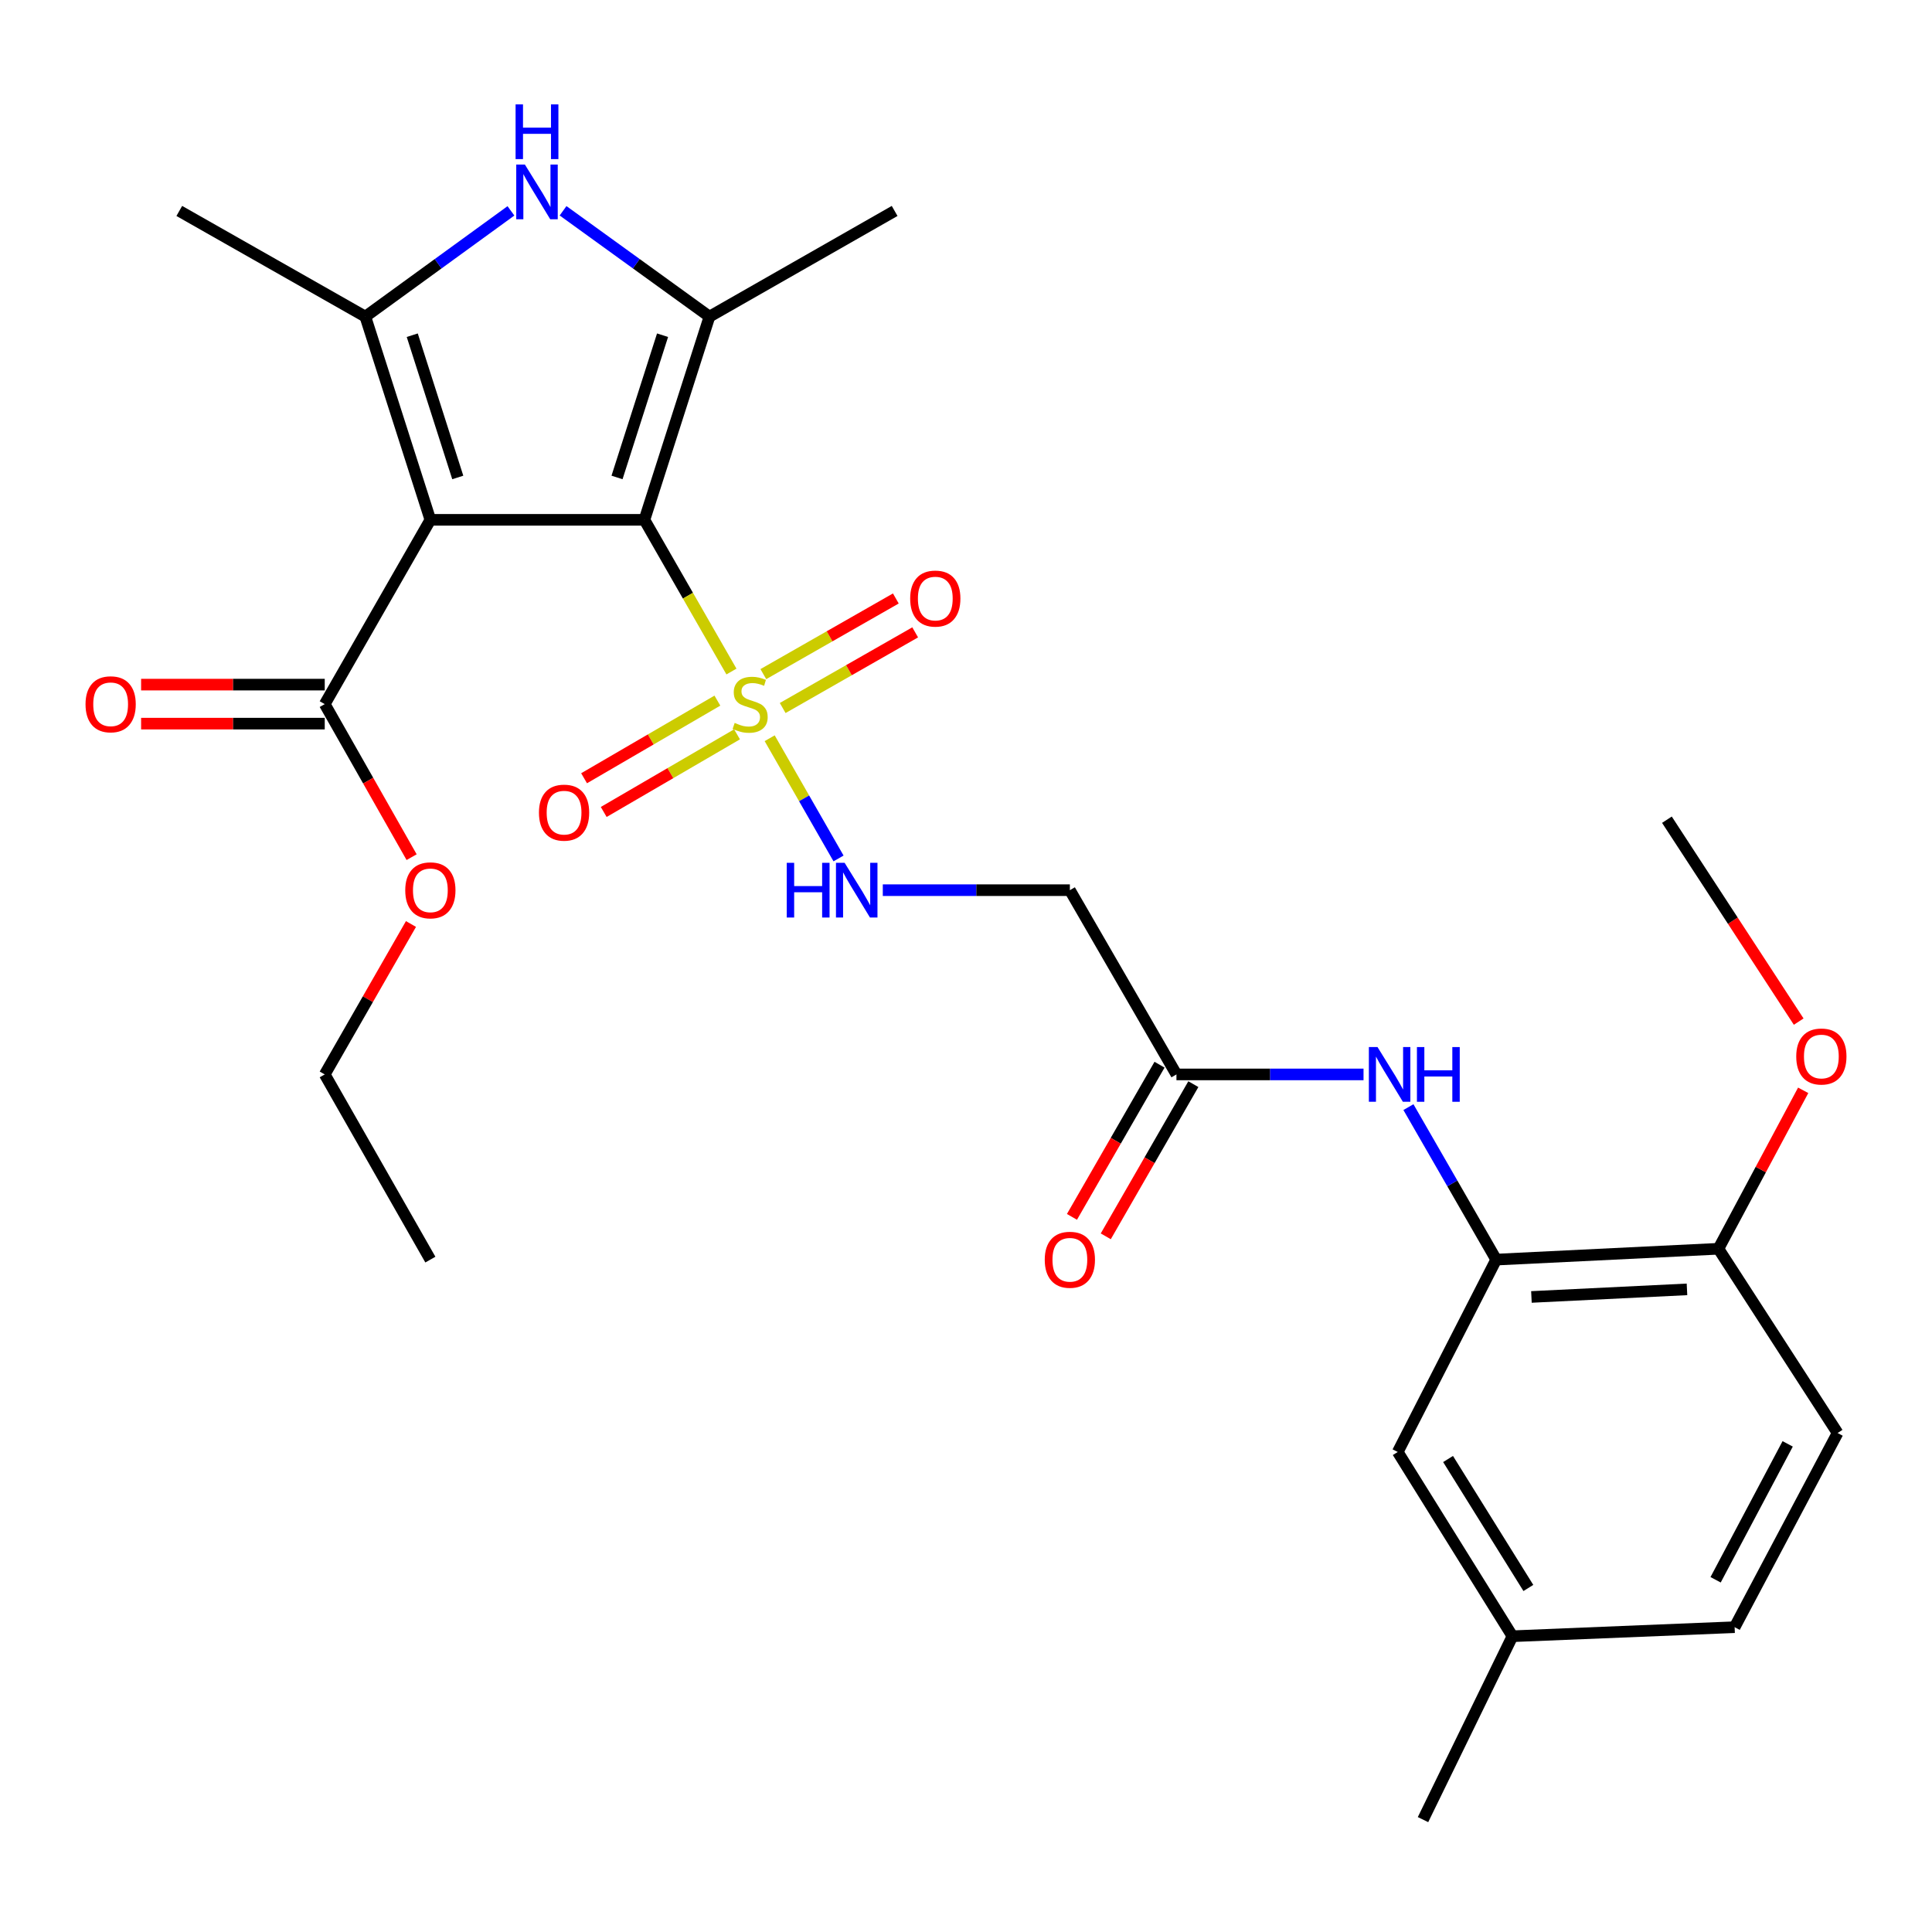<?xml version='1.0' encoding='iso-8859-1'?>
<svg version='1.1' baseProfile='full'
              xmlns='http://www.w3.org/2000/svg'
                      xmlns:rdkit='http://www.rdkit.org/xml'
                      xmlns:xlink='http://www.w3.org/1999/xlink'
                  xml:space='preserve'
width='1000px' height='1000px' viewBox='0 0 1000 1000'>
<!-- END OF HEADER -->
<rect style='opacity:1.0;fill:#FFFFFF;stroke:none' width='1000' height='1000' x='0' y='0'> </rect>
<path class='bond-0' d='M 333.551,269.066 L 222.757,269.066' style='fill:none;fill-rule:evenodd;stroke:#000000;stroke-width:6px;stroke-linecap:butt;stroke-linejoin:miter;stroke-opacity:1' />
<path class='bond-1' d='M 333.551,269.066 L 356.072,308.326' style='fill:none;fill-rule:evenodd;stroke:#000000;stroke-width:6px;stroke-linecap:butt;stroke-linejoin:miter;stroke-opacity:1' />
<path class='bond-1' d='M 356.072,308.326 L 378.593,347.586' style='fill:none;fill-rule:evenodd;stroke:#CCCC00;stroke-width:6px;stroke-linecap:butt;stroke-linejoin:miter;stroke-opacity:1' />
<path class='bond-2' d='M 333.551,269.066 L 367.221,163.882' style='fill:none;fill-rule:evenodd;stroke:#000000;stroke-width:6px;stroke-linecap:butt;stroke-linejoin:miter;stroke-opacity:1' />
<path class='bond-2' d='M 319.368,247.131 L 342.937,173.503' style='fill:none;fill-rule:evenodd;stroke:#000000;stroke-width:6px;stroke-linecap:butt;stroke-linejoin:miter;stroke-opacity:1' />
<path class='bond-3' d='M 222.757,269.066 L 189.098,163.882' style='fill:none;fill-rule:evenodd;stroke:#000000;stroke-width:6px;stroke-linecap:butt;stroke-linejoin:miter;stroke-opacity:1' />
<path class='bond-3' d='M 236.943,247.133 L 213.382,173.504' style='fill:none;fill-rule:evenodd;stroke:#000000;stroke-width:6px;stroke-linecap:butt;stroke-linejoin:miter;stroke-opacity:1' />
<path class='bond-5' d='M 222.757,269.066 L 168.084,364.455' style='fill:none;fill-rule:evenodd;stroke:#000000;stroke-width:6px;stroke-linecap:butt;stroke-linejoin:miter;stroke-opacity:1' />
<path class='bond-6' d='M 398.383,382.11 L 416.205,413.219' style='fill:none;fill-rule:evenodd;stroke:#CCCC00;stroke-width:6px;stroke-linecap:butt;stroke-linejoin:miter;stroke-opacity:1' />
<path class='bond-6' d='M 416.205,413.219 L 434.026,444.327' style='fill:none;fill-rule:evenodd;stroke:#0000FF;stroke-width:6px;stroke-linecap:butt;stroke-linejoin:miter;stroke-opacity:1' />
<path class='bond-11' d='M 371.321,362.64 L 336.821,382.731' style='fill:none;fill-rule:evenodd;stroke:#CCCC00;stroke-width:6px;stroke-linecap:butt;stroke-linejoin:miter;stroke-opacity:1' />
<path class='bond-11' d='M 336.821,382.731 L 302.321,402.823' style='fill:none;fill-rule:evenodd;stroke:#FF0000;stroke-width:6px;stroke-linecap:butt;stroke-linejoin:miter;stroke-opacity:1' />
<path class='bond-11' d='M 381.485,380.092 L 346.985,400.183' style='fill:none;fill-rule:evenodd;stroke:#CCCC00;stroke-width:6px;stroke-linecap:butt;stroke-linejoin:miter;stroke-opacity:1' />
<path class='bond-11' d='M 346.985,400.183 L 312.485,420.275' style='fill:none;fill-rule:evenodd;stroke:#FF0000;stroke-width:6px;stroke-linecap:butt;stroke-linejoin:miter;stroke-opacity:1' />
<path class='bond-12' d='M 405.115,366.465 L 439.405,346.887' style='fill:none;fill-rule:evenodd;stroke:#CCCC00;stroke-width:6px;stroke-linecap:butt;stroke-linejoin:miter;stroke-opacity:1' />
<path class='bond-12' d='M 439.405,346.887 L 473.696,327.309' style='fill:none;fill-rule:evenodd;stroke:#FF0000;stroke-width:6px;stroke-linecap:butt;stroke-linejoin:miter;stroke-opacity:1' />
<path class='bond-12' d='M 395.102,348.927 L 429.392,329.349' style='fill:none;fill-rule:evenodd;stroke:#CCCC00;stroke-width:6px;stroke-linecap:butt;stroke-linejoin:miter;stroke-opacity:1' />
<path class='bond-12' d='M 429.392,329.349 L 463.683,309.771' style='fill:none;fill-rule:evenodd;stroke:#FF0000;stroke-width:6px;stroke-linecap:butt;stroke-linejoin:miter;stroke-opacity:1' />
<path class='bond-4' d='M 367.221,163.882 L 329.331,136.491' style='fill:none;fill-rule:evenodd;stroke:#000000;stroke-width:6px;stroke-linecap:butt;stroke-linejoin:miter;stroke-opacity:1' />
<path class='bond-4' d='M 329.331,136.491 L 291.441,109.101' style='fill:none;fill-rule:evenodd;stroke:#0000FF;stroke-width:6px;stroke-linecap:butt;stroke-linejoin:miter;stroke-opacity:1' />
<path class='bond-20' d='M 367.221,163.882 L 463.059,109.186' style='fill:none;fill-rule:evenodd;stroke:#000000;stroke-width:6px;stroke-linecap:butt;stroke-linejoin:miter;stroke-opacity:1' />
<path class='bond-21' d='M 189.098,163.882 L 92.8,109.186' style='fill:none;fill-rule:evenodd;stroke:#000000;stroke-width:6px;stroke-linecap:butt;stroke-linejoin:miter;stroke-opacity:1' />
<path class='bond-28' d='M 189.098,163.882 L 226.78,136.512' style='fill:none;fill-rule:evenodd;stroke:#000000;stroke-width:6px;stroke-linecap:butt;stroke-linejoin:miter;stroke-opacity:1' />
<path class='bond-28' d='M 226.78,136.512 L 264.461,109.142' style='fill:none;fill-rule:evenodd;stroke:#0000FF;stroke-width:6px;stroke-linecap:butt;stroke-linejoin:miter;stroke-opacity:1' />
<path class='bond-15' d='M 168.084,354.358 L 120.561,354.358' style='fill:none;fill-rule:evenodd;stroke:#000000;stroke-width:6px;stroke-linecap:butt;stroke-linejoin:miter;stroke-opacity:1' />
<path class='bond-15' d='M 120.561,354.358 L 73.038,354.358' style='fill:none;fill-rule:evenodd;stroke:#FF0000;stroke-width:6px;stroke-linecap:butt;stroke-linejoin:miter;stroke-opacity:1' />
<path class='bond-15' d='M 168.084,374.553 L 120.561,374.553' style='fill:none;fill-rule:evenodd;stroke:#000000;stroke-width:6px;stroke-linecap:butt;stroke-linejoin:miter;stroke-opacity:1' />
<path class='bond-15' d='M 120.561,374.553 L 73.038,374.553' style='fill:none;fill-rule:evenodd;stroke:#FF0000;stroke-width:6px;stroke-linecap:butt;stroke-linejoin:miter;stroke-opacity:1' />
<path class='bond-18' d='M 168.084,364.455 L 190.57,404.06' style='fill:none;fill-rule:evenodd;stroke:#000000;stroke-width:6px;stroke-linecap:butt;stroke-linejoin:miter;stroke-opacity:1' />
<path class='bond-18' d='M 190.57,404.06 L 213.055,443.665' style='fill:none;fill-rule:evenodd;stroke:#FF0000;stroke-width:6px;stroke-linecap:butt;stroke-linejoin:miter;stroke-opacity:1' />
<path class='bond-10' d='M 456.934,460.753 L 505.347,460.753' style='fill:none;fill-rule:evenodd;stroke:#0000FF;stroke-width:6px;stroke-linecap:butt;stroke-linejoin:miter;stroke-opacity:1' />
<path class='bond-10' d='M 505.347,460.753 L 553.759,460.753' style='fill:none;fill-rule:evenodd;stroke:#000000;stroke-width:6px;stroke-linecap:butt;stroke-linejoin:miter;stroke-opacity:1' />
<path class='bond-7' d='M 774.427,651.97 L 751.714,612.507' style='fill:none;fill-rule:evenodd;stroke:#000000;stroke-width:6px;stroke-linecap:butt;stroke-linejoin:miter;stroke-opacity:1' />
<path class='bond-7' d='M 751.714,612.507 L 729.001,573.045' style='fill:none;fill-rule:evenodd;stroke:#0000FF;stroke-width:6px;stroke-linecap:butt;stroke-linejoin:miter;stroke-opacity:1' />
<path class='bond-13' d='M 774.427,651.97 L 889.45,646.36' style='fill:none;fill-rule:evenodd;stroke:#000000;stroke-width:6px;stroke-linecap:butt;stroke-linejoin:miter;stroke-opacity:1' />
<path class='bond-13' d='M 792.664,671.299 L 873.18,667.373' style='fill:none;fill-rule:evenodd;stroke:#000000;stroke-width:6px;stroke-linecap:butt;stroke-linejoin:miter;stroke-opacity:1' />
<path class='bond-14' d='M 774.427,651.97 L 723.467,751.544' style='fill:none;fill-rule:evenodd;stroke:#000000;stroke-width:6px;stroke-linecap:butt;stroke-linejoin:miter;stroke-opacity:1' />
<path class='bond-8' d='M 705.761,556.12 L 657.344,556.12' style='fill:none;fill-rule:evenodd;stroke:#0000FF;stroke-width:6px;stroke-linecap:butt;stroke-linejoin:miter;stroke-opacity:1' />
<path class='bond-8' d='M 657.344,556.12 L 608.926,556.12' style='fill:none;fill-rule:evenodd;stroke:#000000;stroke-width:6px;stroke-linecap:butt;stroke-linejoin:miter;stroke-opacity:1' />
<path class='bond-9' d='M 608.926,556.12 L 553.759,460.753' style='fill:none;fill-rule:evenodd;stroke:#000000;stroke-width:6px;stroke-linecap:butt;stroke-linejoin:miter;stroke-opacity:1' />
<path class='bond-16' d='M 600.174,551.083 L 577.507,590.465' style='fill:none;fill-rule:evenodd;stroke:#000000;stroke-width:6px;stroke-linecap:butt;stroke-linejoin:miter;stroke-opacity:1' />
<path class='bond-16' d='M 577.507,590.465 L 554.841,629.848' style='fill:none;fill-rule:evenodd;stroke:#FF0000;stroke-width:6px;stroke-linecap:butt;stroke-linejoin:miter;stroke-opacity:1' />
<path class='bond-16' d='M 617.677,561.157 L 595.011,600.54' style='fill:none;fill-rule:evenodd;stroke:#000000;stroke-width:6px;stroke-linecap:butt;stroke-linejoin:miter;stroke-opacity:1' />
<path class='bond-16' d='M 595.011,600.54 L 572.344,639.922' style='fill:none;fill-rule:evenodd;stroke:#FF0000;stroke-width:6px;stroke-linecap:butt;stroke-linejoin:miter;stroke-opacity:1' />
<path class='bond-17' d='M 889.45,646.36 L 951.136,741.727' style='fill:none;fill-rule:evenodd;stroke:#000000;stroke-width:6px;stroke-linecap:butt;stroke-linejoin:miter;stroke-opacity:1' />
<path class='bond-23' d='M 889.45,646.36 L 911.388,605.353' style='fill:none;fill-rule:evenodd;stroke:#000000;stroke-width:6px;stroke-linecap:butt;stroke-linejoin:miter;stroke-opacity:1' />
<path class='bond-23' d='M 911.388,605.353 L 933.325,564.347' style='fill:none;fill-rule:evenodd;stroke:#FF0000;stroke-width:6px;stroke-linecap:butt;stroke-linejoin:miter;stroke-opacity:1' />
<path class='bond-19' d='M 723.467,751.544 L 782.841,846.911' style='fill:none;fill-rule:evenodd;stroke:#000000;stroke-width:6px;stroke-linecap:butt;stroke-linejoin:miter;stroke-opacity:1' />
<path class='bond-19' d='M 749.517,755.175 L 791.079,821.932' style='fill:none;fill-rule:evenodd;stroke:#000000;stroke-width:6px;stroke-linecap:butt;stroke-linejoin:miter;stroke-opacity:1' />
<path class='bond-29' d='M 951.136,741.727 L 897.843,842.232' style='fill:none;fill-rule:evenodd;stroke:#000000;stroke-width:6px;stroke-linecap:butt;stroke-linejoin:miter;stroke-opacity:1' />
<path class='bond-29' d='M 925.3,747.342 L 887.994,817.695' style='fill:none;fill-rule:evenodd;stroke:#000000;stroke-width:6px;stroke-linecap:butt;stroke-linejoin:miter;stroke-opacity:1' />
<path class='bond-24' d='M 212.72,478.262 L 190.402,517.191' style='fill:none;fill-rule:evenodd;stroke:#FF0000;stroke-width:6px;stroke-linecap:butt;stroke-linejoin:miter;stroke-opacity:1' />
<path class='bond-24' d='M 190.402,517.191 L 168.084,556.12' style='fill:none;fill-rule:evenodd;stroke:#000000;stroke-width:6px;stroke-linecap:butt;stroke-linejoin:miter;stroke-opacity:1' />
<path class='bond-22' d='M 782.841,846.911 L 897.843,842.232' style='fill:none;fill-rule:evenodd;stroke:#000000;stroke-width:6px;stroke-linecap:butt;stroke-linejoin:miter;stroke-opacity:1' />
<path class='bond-25' d='M 782.841,846.911 L 736.549,941.829' style='fill:none;fill-rule:evenodd;stroke:#000000;stroke-width:6px;stroke-linecap:butt;stroke-linejoin:miter;stroke-opacity:1' />
<path class='bond-26' d='M 931,528.786 L 896.896,476.532' style='fill:none;fill-rule:evenodd;stroke:#FF0000;stroke-width:6px;stroke-linecap:butt;stroke-linejoin:miter;stroke-opacity:1' />
<path class='bond-26' d='M 896.896,476.532 L 862.792,424.278' style='fill:none;fill-rule:evenodd;stroke:#000000;stroke-width:6px;stroke-linecap:butt;stroke-linejoin:miter;stroke-opacity:1' />
<path class='bond-27' d='M 168.084,556.12 L 222.757,651.97' style='fill:none;fill-rule:evenodd;stroke:#000000;stroke-width:6px;stroke-linecap:butt;stroke-linejoin:miter;stroke-opacity:1' />
<path  class='atom-2' d='M 380.269 374.175
Q 380.589 374.295, 381.909 374.855
Q 383.229 375.415, 384.669 375.775
Q 386.149 376.095, 387.589 376.095
Q 390.269 376.095, 391.829 374.815
Q 393.389 373.495, 393.389 371.215
Q 393.389 369.655, 392.589 368.695
Q 391.829 367.735, 390.629 367.215
Q 389.429 366.695, 387.429 366.095
Q 384.909 365.335, 383.389 364.615
Q 381.909 363.895, 380.829 362.375
Q 379.789 360.855, 379.789 358.295
Q 379.789 354.735, 382.189 352.535
Q 384.629 350.335, 389.429 350.335
Q 392.709 350.335, 396.429 351.895
L 395.509 354.975
Q 392.109 353.575, 389.549 353.575
Q 386.789 353.575, 385.269 354.735
Q 383.749 355.855, 383.789 357.815
Q 383.789 359.335, 384.549 360.255
Q 385.349 361.175, 386.469 361.695
Q 387.629 362.215, 389.549 362.815
Q 392.109 363.615, 393.629 364.415
Q 395.149 365.215, 396.229 366.855
Q 397.349 368.455, 397.349 371.215
Q 397.349 375.135, 394.709 377.255
Q 392.109 379.335, 387.749 379.335
Q 385.229 379.335, 383.309 378.775
Q 381.429 378.255, 379.189 377.335
L 380.269 374.175
' fill='#CCCC00'/>
<path  class='atom-5' d='M 271.687 85.186
L 280.967 100.187
Q 281.887 101.667, 283.367 104.347
Q 284.847 107.027, 284.927 107.187
L 284.927 85.186
L 288.687 85.186
L 288.687 113.507
L 284.807 113.507
L 274.847 97.106
Q 273.687 95.186, 272.447 92.987
Q 271.247 90.787, 270.887 90.106
L 270.887 113.507
L 267.207 113.507
L 267.207 85.186
L 271.687 85.186
' fill='#0000FF'/>
<path  class='atom-5' d='M 266.867 54.035
L 270.707 54.035
L 270.707 66.075
L 285.187 66.075
L 285.187 54.035
L 289.027 54.035
L 289.027 82.355
L 285.187 82.355
L 285.187 69.275
L 270.707 69.275
L 270.707 82.355
L 266.867 82.355
L 266.867 54.035
' fill='#0000FF'/>
<path  class='atom-7' d='M 407.216 446.593
L 411.056 446.593
L 411.056 458.633
L 425.536 458.633
L 425.536 446.593
L 429.376 446.593
L 429.376 474.913
L 425.536 474.913
L 425.536 461.833
L 411.056 461.833
L 411.056 474.913
L 407.216 474.913
L 407.216 446.593
' fill='#0000FF'/>
<path  class='atom-7' d='M 437.176 446.593
L 446.456 461.593
Q 447.376 463.073, 448.856 465.753
Q 450.336 468.433, 450.416 468.593
L 450.416 446.593
L 454.176 446.593
L 454.176 474.913
L 450.296 474.913
L 440.336 458.513
Q 439.176 456.593, 437.936 454.393
Q 436.736 452.193, 436.376 451.513
L 436.376 474.913
L 432.696 474.913
L 432.696 446.593
L 437.176 446.593
' fill='#0000FF'/>
<path  class='atom-9' d='M 713 541.96
L 722.28 556.96
Q 723.2 558.44, 724.68 561.12
Q 726.16 563.8, 726.24 563.96
L 726.24 541.96
L 730 541.96
L 730 570.28
L 726.12 570.28
L 716.16 553.88
Q 715 551.96, 713.76 549.76
Q 712.56 547.56, 712.2 546.88
L 712.2 570.28
L 708.52 570.28
L 708.52 541.96
L 713 541.96
' fill='#0000FF'/>
<path  class='atom-9' d='M 733.4 541.96
L 737.24 541.96
L 737.24 554
L 751.72 554
L 751.72 541.96
L 755.56 541.96
L 755.56 570.28
L 751.72 570.28
L 751.72 557.2
L 737.24 557.2
L 737.24 570.28
L 733.4 570.28
L 733.4 541.96
' fill='#0000FF'/>
<path  class='atom-12' d='M 278.96 420.622
Q 278.96 413.822, 282.32 410.022
Q 285.68 406.222, 291.96 406.222
Q 298.24 406.222, 301.6 410.022
Q 304.96 413.822, 304.96 420.622
Q 304.96 427.502, 301.56 431.422
Q 298.16 435.302, 291.96 435.302
Q 285.72 435.302, 282.32 431.422
Q 278.96 427.542, 278.96 420.622
M 291.96 432.102
Q 296.28 432.102, 298.6 429.222
Q 300.96 426.302, 300.96 420.622
Q 300.96 415.062, 298.6 412.262
Q 296.28 409.422, 291.96 409.422
Q 287.64 409.422, 285.28 412.222
Q 282.96 415.022, 282.96 420.622
Q 282.96 426.342, 285.28 429.222
Q 287.64 432.102, 291.96 432.102
' fill='#FF0000'/>
<path  class='atom-13' d='M 471.107 309.817
Q 471.107 303.017, 474.467 299.217
Q 477.827 295.417, 484.107 295.417
Q 490.387 295.417, 493.747 299.217
Q 497.107 303.017, 497.107 309.817
Q 497.107 316.697, 493.707 320.617
Q 490.307 324.497, 484.107 324.497
Q 477.867 324.497, 474.467 320.617
Q 471.107 316.737, 471.107 309.817
M 484.107 321.297
Q 488.427 321.297, 490.747 318.417
Q 493.107 315.497, 493.107 309.817
Q 493.107 304.257, 490.747 301.457
Q 488.427 298.617, 484.107 298.617
Q 479.787 298.617, 477.427 301.417
Q 475.107 304.217, 475.107 309.817
Q 475.107 315.537, 477.427 318.417
Q 479.787 321.297, 484.107 321.297
' fill='#FF0000'/>
<path  class='atom-16' d='M 44.268 364.535
Q 44.268 357.735, 47.628 353.935
Q 50.988 350.135, 57.268 350.135
Q 63.548 350.135, 66.908 353.935
Q 70.268 357.735, 70.268 364.535
Q 70.268 371.415, 66.868 375.335
Q 63.468 379.215, 57.268 379.215
Q 51.028 379.215, 47.628 375.335
Q 44.268 371.455, 44.268 364.535
M 57.268 376.015
Q 61.588 376.015, 63.908 373.135
Q 66.268 370.215, 66.268 364.535
Q 66.268 358.975, 63.908 356.175
Q 61.588 353.335, 57.268 353.335
Q 52.948 353.335, 50.588 356.135
Q 48.268 358.935, 48.268 364.535
Q 48.268 370.255, 50.588 373.135
Q 52.948 376.015, 57.268 376.015
' fill='#FF0000'/>
<path  class='atom-17' d='M 540.759 652.05
Q 540.759 645.25, 544.119 641.45
Q 547.479 637.65, 553.759 637.65
Q 560.039 637.65, 563.399 641.45
Q 566.759 645.25, 566.759 652.05
Q 566.759 658.93, 563.359 662.85
Q 559.959 666.73, 553.759 666.73
Q 547.519 666.73, 544.119 662.85
Q 540.759 658.97, 540.759 652.05
M 553.759 663.53
Q 558.079 663.53, 560.399 660.65
Q 562.759 657.73, 562.759 652.05
Q 562.759 646.49, 560.399 643.69
Q 558.079 640.85, 553.759 640.85
Q 549.439 640.85, 547.079 643.65
Q 544.759 646.45, 544.759 652.05
Q 544.759 657.77, 547.079 660.65
Q 549.439 663.53, 553.759 663.53
' fill='#FF0000'/>
<path  class='atom-19' d='M 209.757 460.833
Q 209.757 454.033, 213.117 450.233
Q 216.477 446.433, 222.757 446.433
Q 229.037 446.433, 232.397 450.233
Q 235.757 454.033, 235.757 460.833
Q 235.757 467.713, 232.357 471.633
Q 228.957 475.513, 222.757 475.513
Q 216.517 475.513, 213.117 471.633
Q 209.757 467.753, 209.757 460.833
M 222.757 472.313
Q 227.077 472.313, 229.397 469.433
Q 231.757 466.513, 231.757 460.833
Q 231.757 455.273, 229.397 452.473
Q 227.077 449.633, 222.757 449.633
Q 218.437 449.633, 216.077 452.433
Q 213.757 455.233, 213.757 460.833
Q 213.757 466.553, 216.077 469.433
Q 218.437 472.313, 222.757 472.313
' fill='#FF0000'/>
<path  class='atom-24' d='M 929.732 546.843
Q 929.732 540.043, 933.092 536.243
Q 936.452 532.443, 942.732 532.443
Q 949.012 532.443, 952.372 536.243
Q 955.732 540.043, 955.732 546.843
Q 955.732 553.723, 952.332 557.643
Q 948.932 561.523, 942.732 561.523
Q 936.492 561.523, 933.092 557.643
Q 929.732 553.763, 929.732 546.843
M 942.732 558.323
Q 947.052 558.323, 949.372 555.443
Q 951.732 552.523, 951.732 546.843
Q 951.732 541.283, 949.372 538.483
Q 947.052 535.643, 942.732 535.643
Q 938.412 535.643, 936.052 538.443
Q 933.732 541.243, 933.732 546.843
Q 933.732 552.563, 936.052 555.443
Q 938.412 558.323, 942.732 558.323
' fill='#FF0000'/>
</svg>
